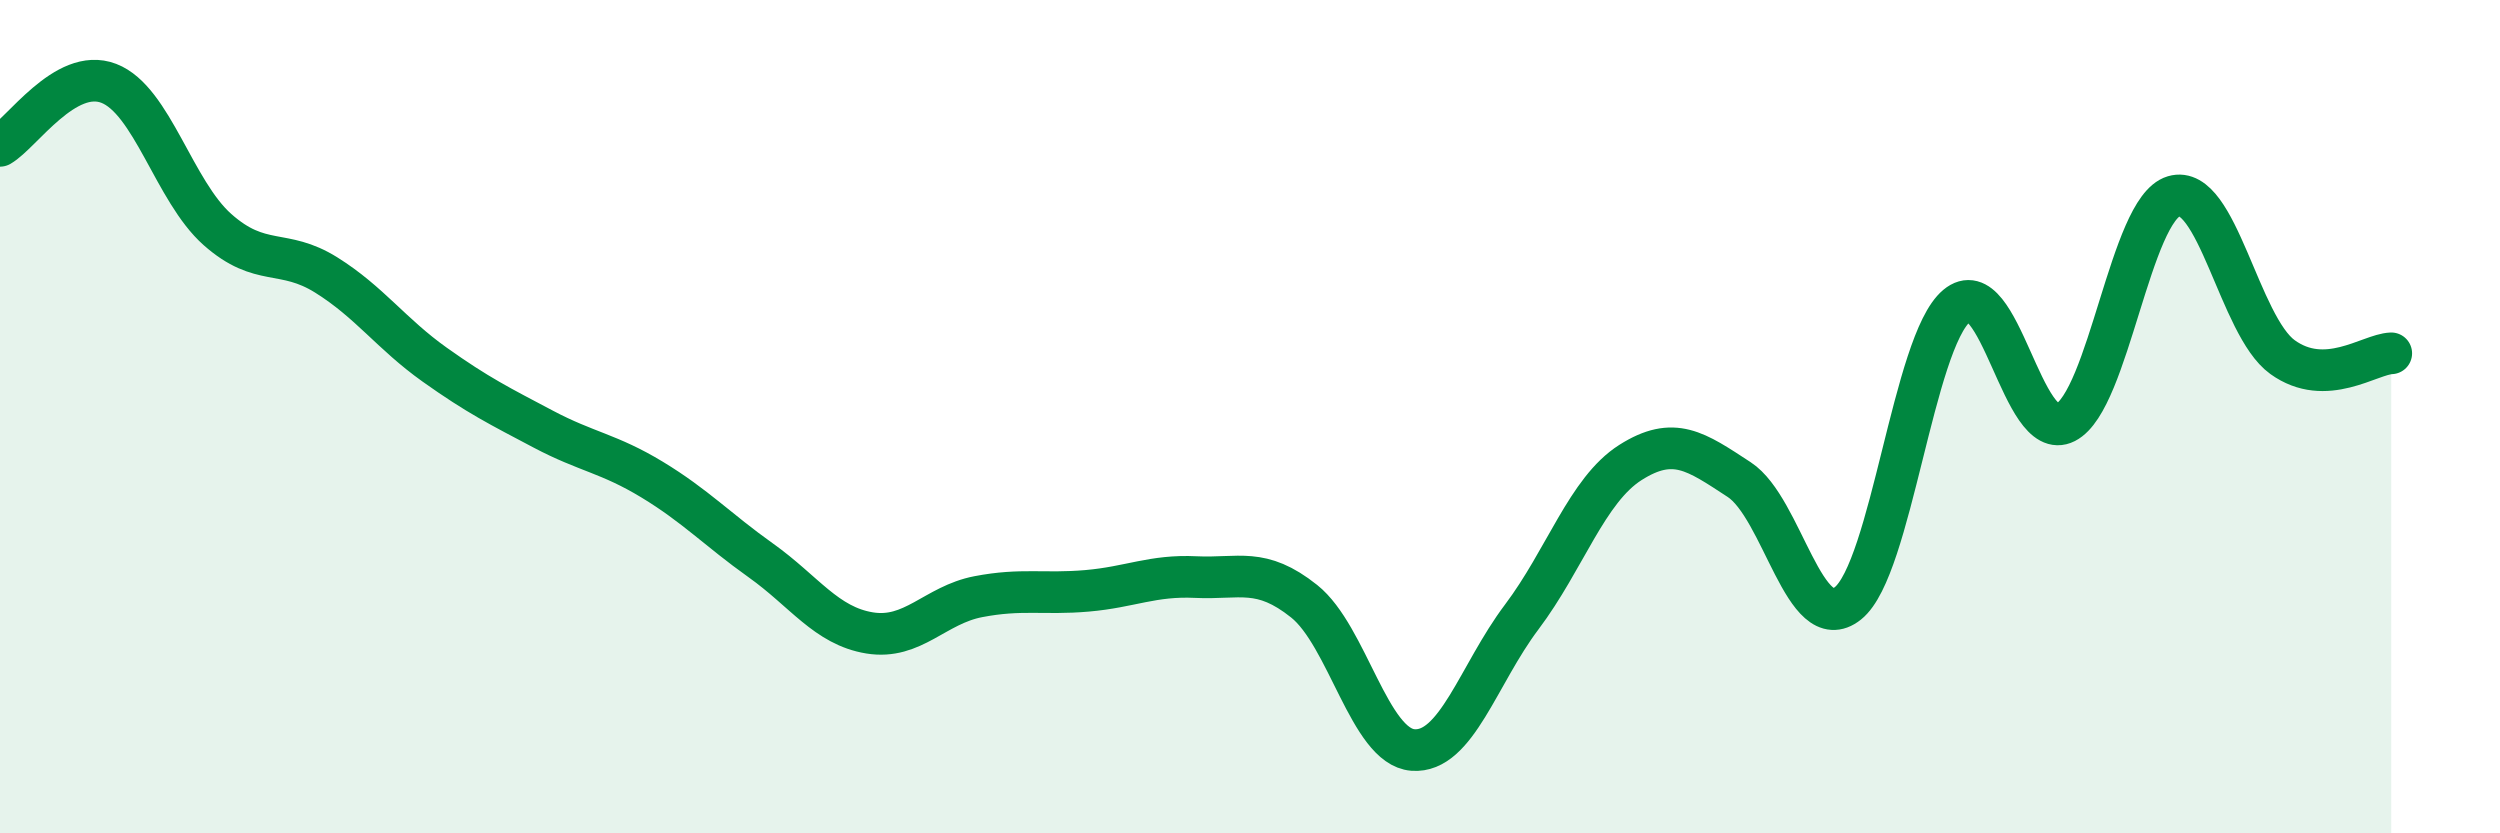 
    <svg width="60" height="20" viewBox="0 0 60 20" xmlns="http://www.w3.org/2000/svg">
      <path
        d="M 0,3.5 C 0.52,3.2 1.57,1.6 2.61,2 C 3.65,2.4 4.18,4.59 5.22,5.51 C 6.26,6.43 6.79,5.95 7.83,6.6 C 8.87,7.25 9.39,8.01 10.43,8.75 C 11.47,9.49 12,9.75 13.04,10.3 C 14.08,10.85 14.61,10.88 15.65,11.51 C 16.69,12.14 17.22,12.71 18.26,13.45 C 19.3,14.19 19.83,15.02 20.87,15.19 C 21.91,15.36 22.44,14.52 23.48,14.32 C 24.52,14.12 25.05,14.27 26.09,14.18 C 27.13,14.09 27.66,13.8 28.7,13.85 C 29.74,13.9 30.26,13.6 31.3,14.43 C 32.34,15.26 32.87,17.92 33.91,18 C 34.95,18.08 35.48,16.19 36.52,14.81 C 37.56,13.43 38.09,11.76 39.13,11.1 C 40.17,10.44 40.7,10.83 41.74,11.51 C 42.78,12.19 43.31,15.31 44.35,14.48 C 45.39,13.65 45.92,8.21 46.96,7.34 C 48,6.47 48.53,10.67 49.57,10.14 C 50.61,9.61 51.13,5.02 52.17,4.71 C 53.21,4.4 53.74,7.82 54.78,8.57 C 55.82,9.32 56.87,8.5 57.39,8.48L57.39 20L0 20Z"
        fill="#008740"
        opacity="0.1"
        stroke-linecap="round"
        stroke-linejoin="round"
      />
      <path
        d="M 0,3.5 C 0.52,3.2 1.57,1.6 2.61,2 C 3.65,2.4 4.18,4.59 5.22,5.51 C 6.26,6.43 6.79,5.95 7.83,6.6 C 8.87,7.25 9.39,8.01 10.43,8.75 C 11.47,9.49 12,9.75 13.04,10.3 C 14.08,10.85 14.61,10.88 15.65,11.51 C 16.69,12.14 17.22,12.71 18.26,13.45 C 19.3,14.19 19.83,15.02 20.87,15.19 C 21.91,15.36 22.44,14.52 23.48,14.32 C 24.52,14.12 25.05,14.27 26.09,14.18 C 27.13,14.09 27.66,13.8 28.7,13.85 C 29.74,13.9 30.26,13.6 31.3,14.43 C 32.34,15.26 32.87,17.92 33.91,18 C 34.95,18.08 35.48,16.19 36.52,14.81 C 37.56,13.43 38.09,11.76 39.13,11.1 C 40.17,10.44 40.7,10.83 41.74,11.51 C 42.78,12.19 43.31,15.31 44.35,14.48 C 45.39,13.65 45.92,8.21 46.96,7.34 C 48,6.47 48.53,10.67 49.57,10.14 C 50.61,9.61 51.13,5.02 52.17,4.71 C 53.21,4.4 53.74,7.82 54.78,8.57 C 55.82,9.32 56.87,8.5 57.39,8.48"
        stroke="#008740"
        stroke-width="1"
        fill="none"
        stroke-linecap="round"
        stroke-linejoin="round"
      />
    </svg>
  